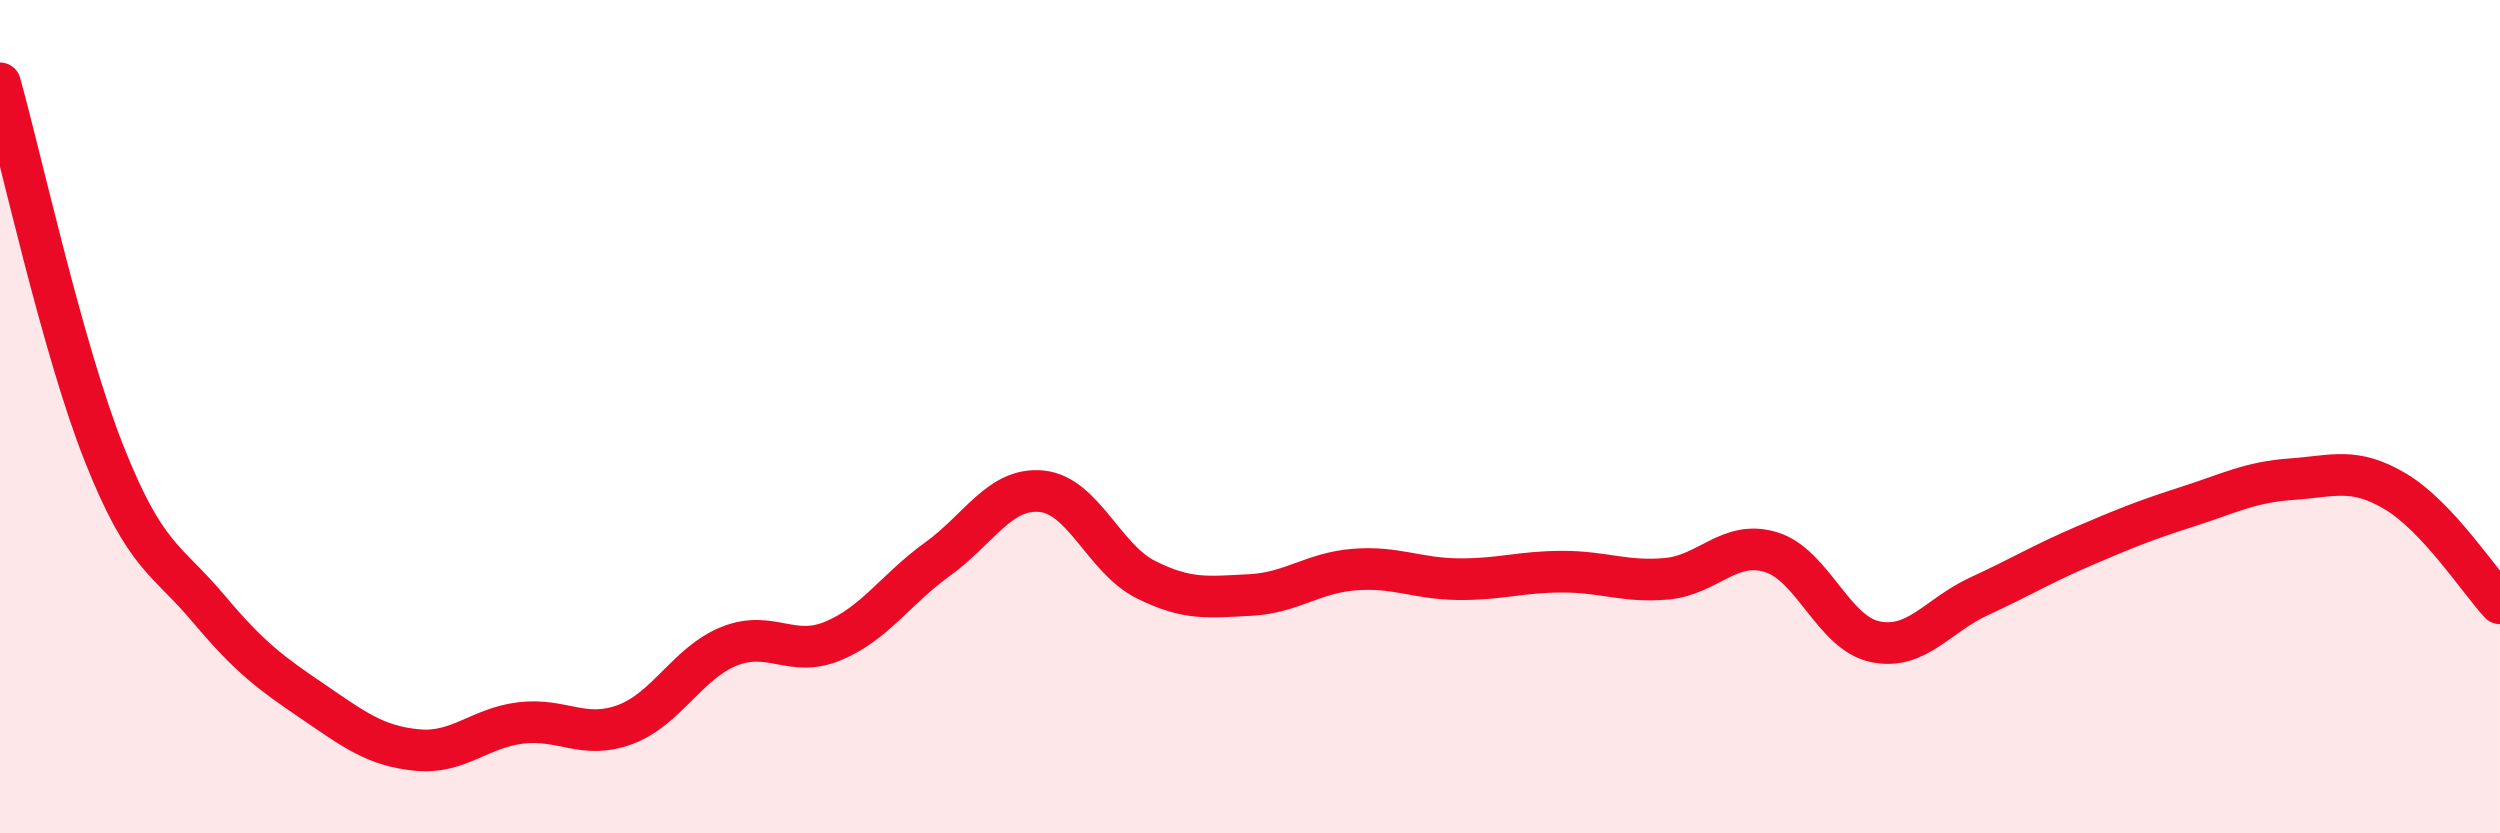 
    <svg width="60" height="20" viewBox="0 0 60 20" xmlns="http://www.w3.org/2000/svg">
      <path
        d="M 0,2 C 0.5,3.78 1.5,8.37 2.5,10.89 C 3.5,13.41 4,13.41 5,14.6 C 6,15.79 6.5,16.15 7.5,16.83 C 8.5,17.51 9,17.9 10,18 C 11,18.1 11.5,17.47 12.5,17.35 C 13.5,17.23 14,17.76 15,17.39 C 16,17.02 16.5,15.91 17.5,15.51 C 18.5,15.11 19,15.8 20,15.38 C 21,14.96 21.5,14.14 22.5,13.42 C 23.5,12.7 24,11.69 25,11.79 C 26,11.89 26.5,13.41 27.5,13.91 C 28.5,14.41 29,14.33 30,14.28 C 31,14.23 31.5,13.75 32.5,13.67 C 33.5,13.59 34,13.89 35,13.9 C 36,13.91 36.5,13.72 37.5,13.72 C 38.5,13.72 39,13.98 40,13.89 C 41,13.8 41.5,12.95 42.5,13.25 C 43.5,13.55 44,15.19 45,15.4 C 46,15.61 46.5,14.77 47.5,14.31 C 48.5,13.85 49,13.54 50,13.11 C 51,12.68 51.5,12.48 52.5,12.16 C 53.5,11.84 54,11.57 55,11.5 C 56,11.43 56.5,11.2 57.5,11.8 C 58.5,12.4 59.5,13.94 60,14.48L60 20L0 20Z"
        fill="#EB0A25"
        opacity="0.1"
        stroke-linecap="round"
        stroke-linejoin="round"
      />
      <path
        d="M 0,2 C 0.5,3.78 1.5,8.37 2.5,10.89 C 3.5,13.41 4,13.41 5,14.6 C 6,15.79 6.5,16.15 7.5,16.83 C 8.5,17.51 9,17.9 10,18 C 11,18.1 11.5,17.47 12.5,17.35 C 13.5,17.23 14,17.76 15,17.39 C 16,17.02 16.5,15.91 17.5,15.51 C 18.5,15.11 19,15.8 20,15.38 C 21,14.96 21.5,14.14 22.5,13.42 C 23.5,12.7 24,11.69 25,11.79 C 26,11.89 26.5,13.41 27.5,13.91 C 28.5,14.41 29,14.33 30,14.28 C 31,14.23 31.5,13.75 32.5,13.67 C 33.5,13.59 34,13.89 35,13.9 C 36,13.91 36.5,13.72 37.5,13.72 C 38.5,13.72 39,13.98 40,13.89 C 41,13.8 41.5,12.95 42.5,13.25 C 43.5,13.55 44,15.19 45,15.4 C 46,15.61 46.5,14.77 47.5,14.31 C 48.5,13.85 49,13.54 50,13.11 C 51,12.68 51.5,12.48 52.5,12.16 C 53.5,11.84 54,11.57 55,11.5 C 56,11.43 56.5,11.2 57.5,11.8 C 58.5,12.4 59.5,13.94 60,14.48"
        stroke="#EB0A25"
        stroke-width="1"
        fill="none"
        stroke-linecap="round"
        stroke-linejoin="round"
      />
    </svg>
  